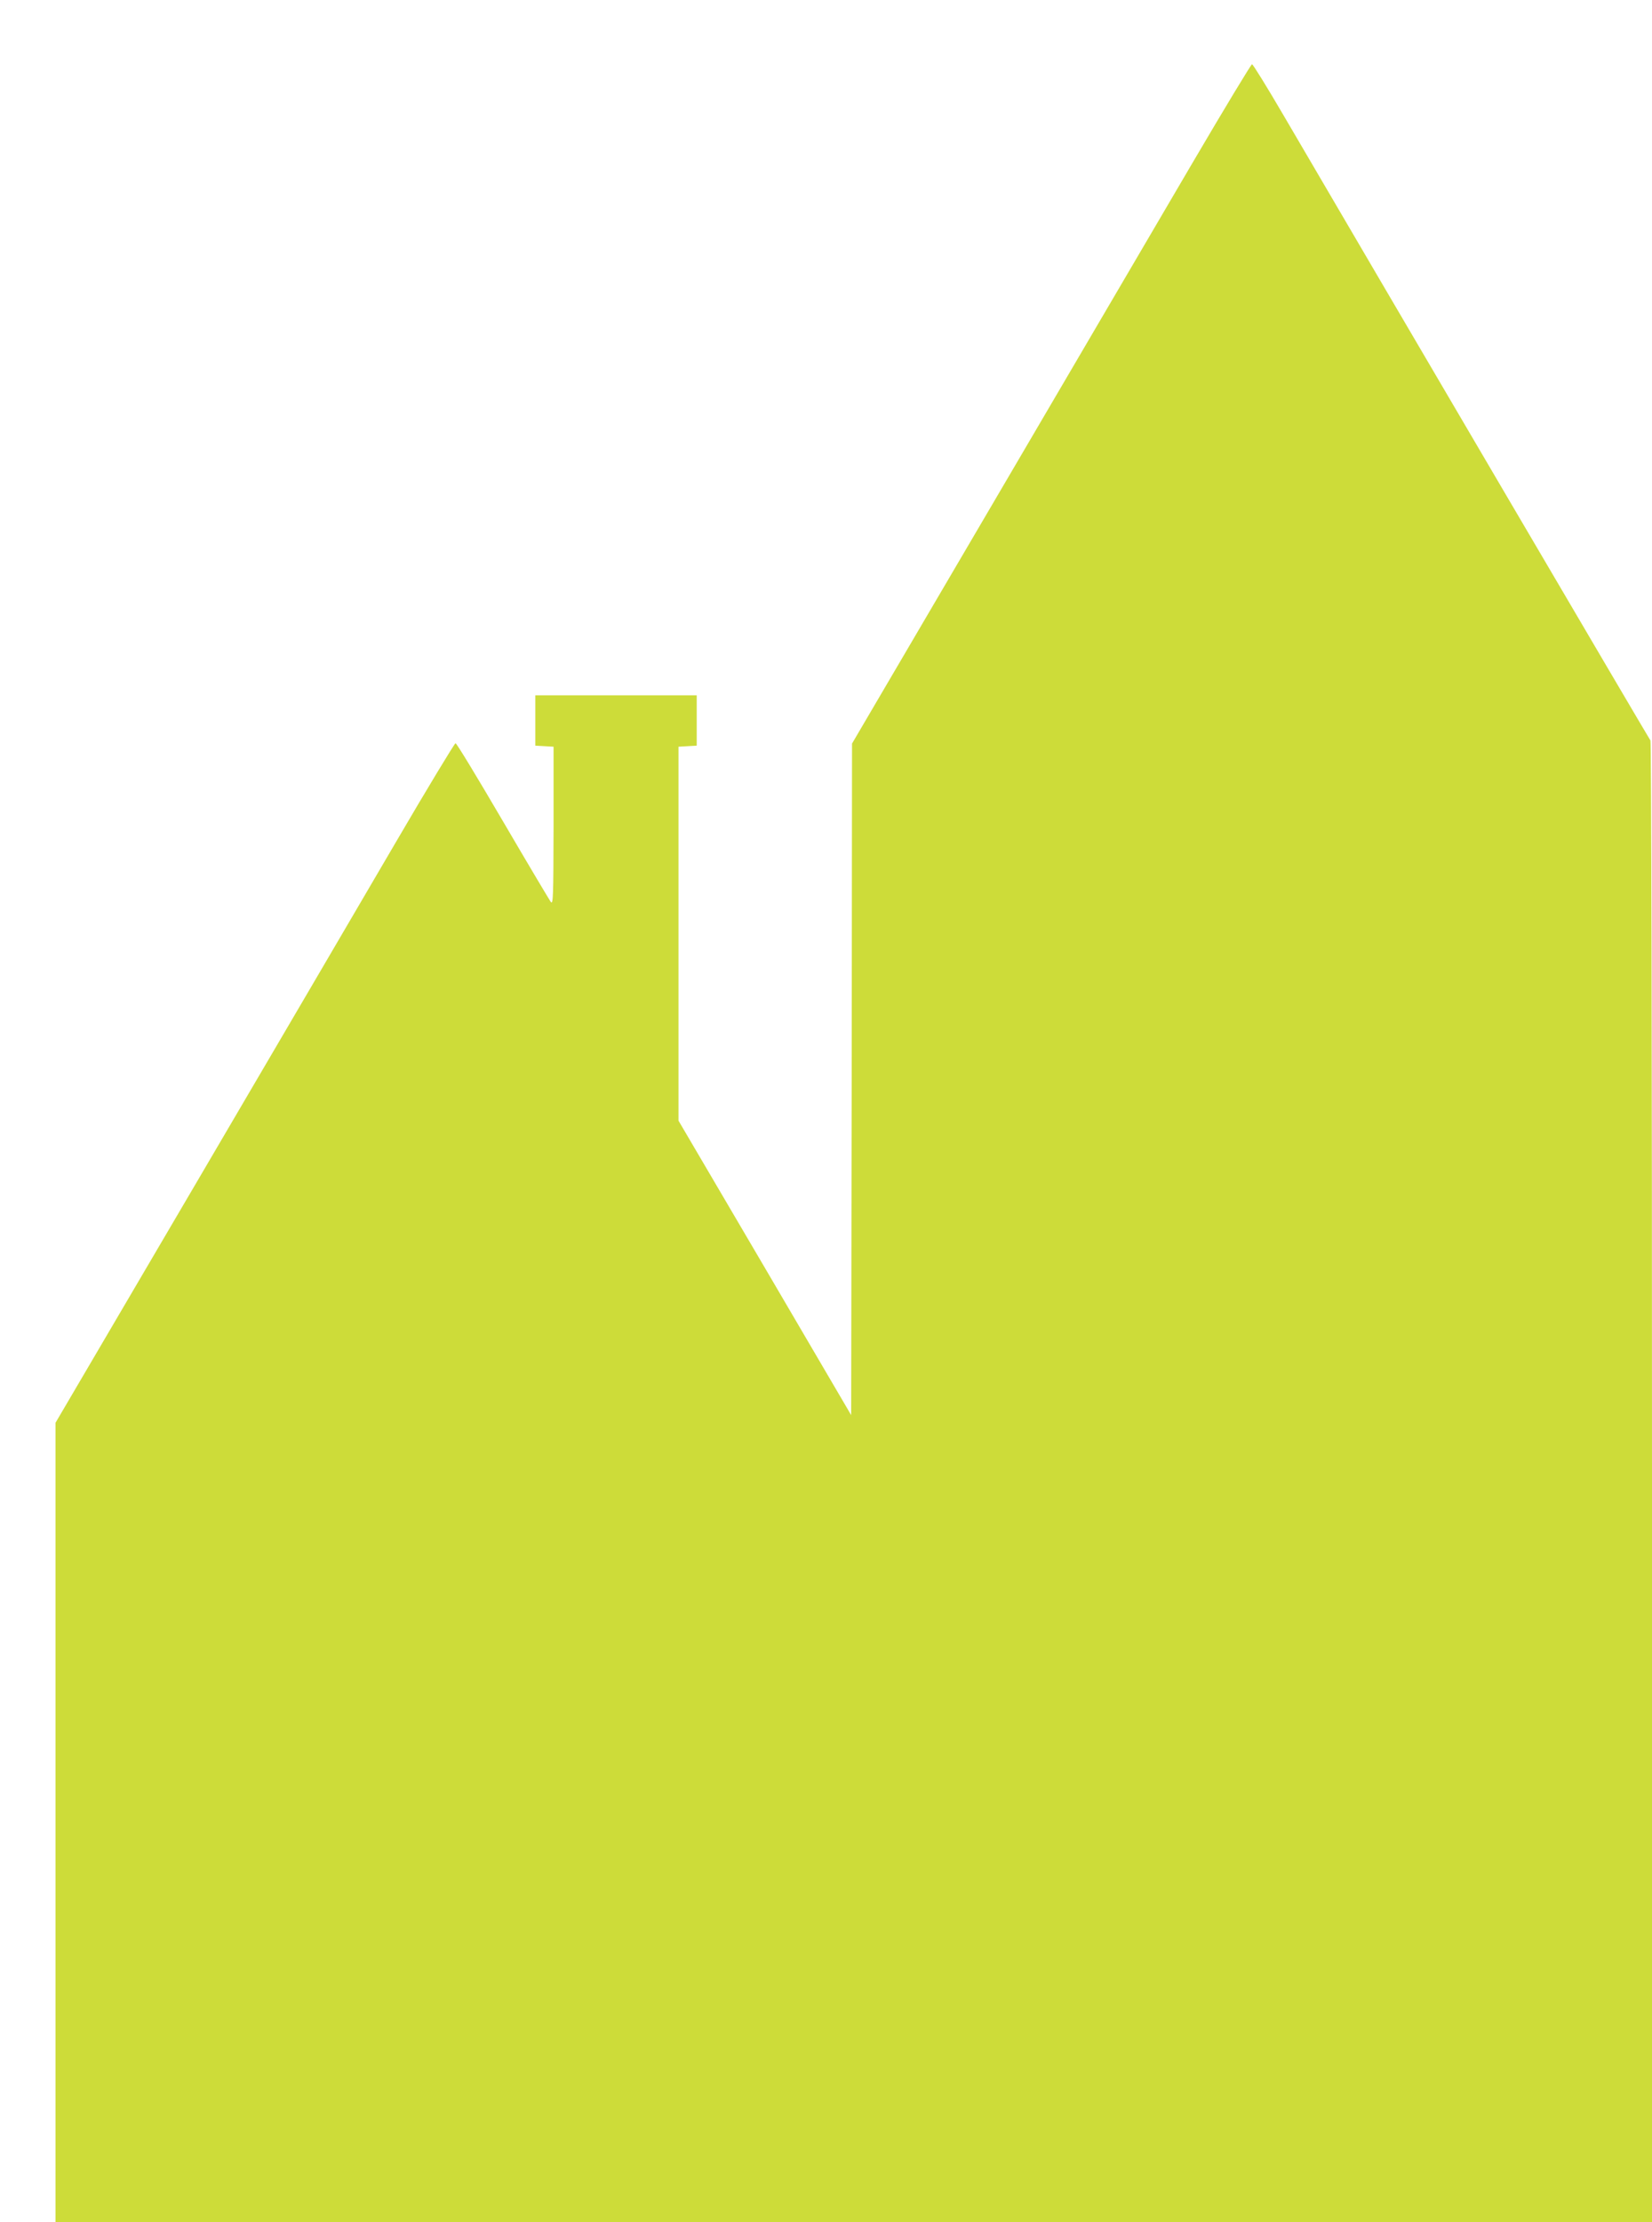 <?xml version="1.0" standalone="no"?>
<!DOCTYPE svg PUBLIC "-//W3C//DTD SVG 20010904//EN"
 "http://www.w3.org/TR/2001/REC-SVG-20010904/DTD/svg10.dtd">
<svg version="1.0" xmlns="http://www.w3.org/2000/svg"
 width="952pt" height="1280pt" viewBox="0 0 952 1280"
 preserveAspectRatio="xMidYMid meet">
<g transform="translate(0,1280) scale(0.1,-0.1)"
fill="#cddc39" stroke="none">
<path d="M6875 11867 c-181 -309 -697 -1189 -1147 -1956 l-818 -1394 -2 -1934
-3 -1934 -497 848 -498 848 0 1077 0 1077 53 3 52 3 0 145 0 145 -465 0 -465
0 0 -145 0 -145 53 -3 52 -3 0 -457 c-1 -410 -2 -455 -16 -437 -8 11 -133 221
-277 467 -144 246 -266 448 -272 447 -5 0 -161 -257 -345 -572 -184 -315 -700
-1195 -1147 -1957 l-813 -1385 0 -2302 0 -2303 4600 0 4600 0 0 4263 c0 2476
-4 4267 -9 4272 -7 8 -1497 2545 -2115 3602 -94 161 -175 292 -181 293 -5 0
-158 -253 -340 -563z"/>
</g>
</svg>
